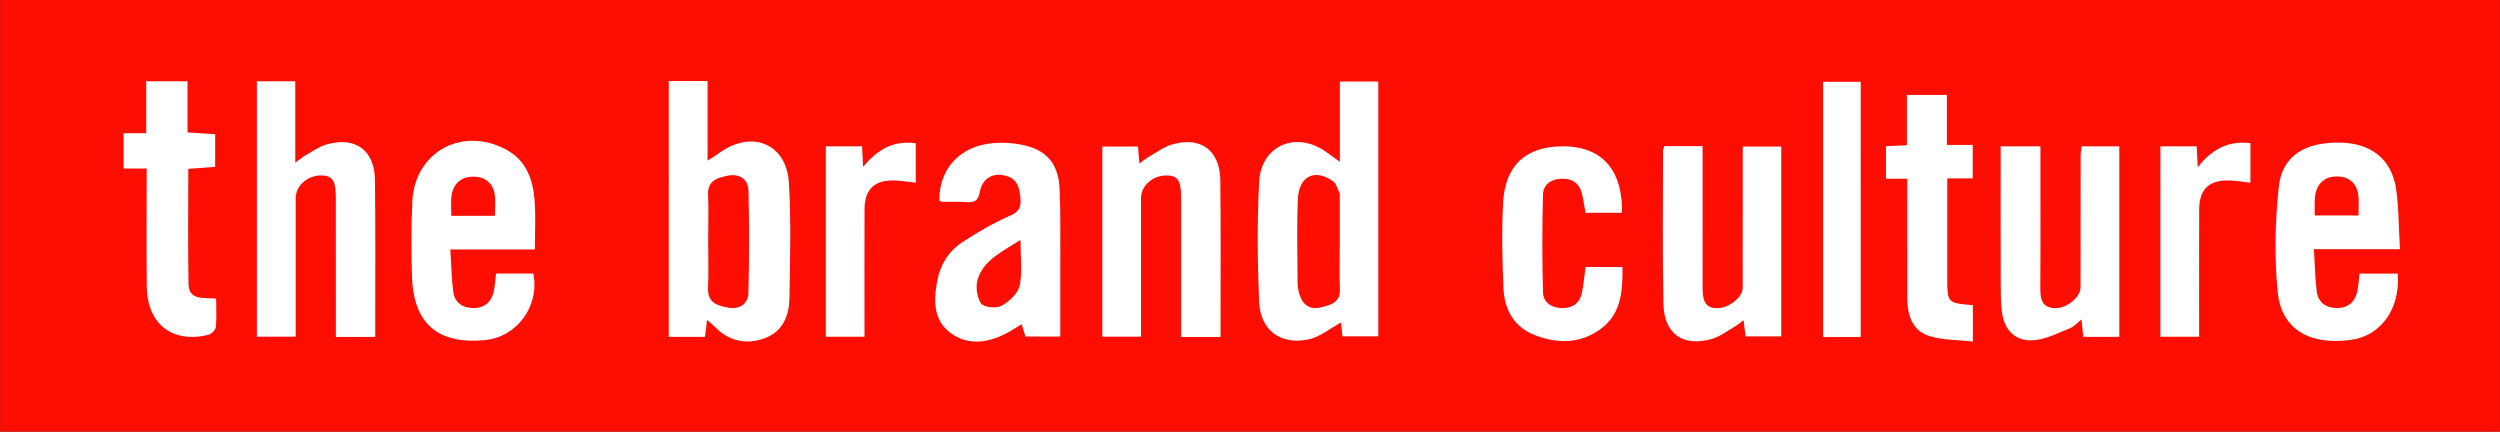 <?xml version="1.0" encoding="utf-8"?>
<!-- Generator: Adobe Illustrator 23.0.2, SVG Export Plug-In . SVG Version: 6.00 Build 0)  -->
<svg version="1.1" id="Capa_1" xmlns="http://www.w3.org/2000/svg" xmlns:xlink="http://www.w3.org/1999/xlink" x="0px" y="0px"
	 viewBox="0 0 660.04 113.97" style="enable-background:new 0 0 660.04 113.97;" xml:space="preserve">
<rect x="0" y="0" width="660.04" height="113.97" fill="#333333" stroke="none"/>
<style type="text/css">
	.st0{clip-path:url(#SVGID_2_);fill:#FD0D02;}
	.st1{clip-path:url(#SVGID_4_);}
	.st2{clip-path:url(#SVGID_6_);fill:#FFFFFF;}
</style>
<g>
	<defs>
		<rect id="SVGID_1_" x="0.02" y="0" width="660" height="113.97"/>
	</defs>
	<clipPath id="SVGID_2_">
		<use xlink:href="#SVGID_1_"  style="overflow:visible;"/>
	</clipPath>
	<rect x="0.02" y="-0.01" class="st0" width="660" height="114"/>
</g>
<g>
	<defs>
		<rect id="SVGID_3_" x="0.02" y="-0.01" width="660" height="114"/>
	</defs>
	<clipPath id="SVGID_4_">
		<use xlink:href="#SVGID_3_"  style="overflow:visible;"/>
	</clipPath>
	<g class="st1">
		<defs>
			<rect id="SVGID_5_" x="0.02" y="0" width="660" height="113.97"/>
		</defs>
		<clipPath id="SVGID_6_">
			<use xlink:href="#SVGID_5_"  style="overflow:visible;"/>
		</clipPath>
		<path class="st2" d="M354.42,88.81c-0.14-1.43-0.28-2.73-0.37-3.66c-2.87,1.54-5.59,3.85-8.65,4.48
			c-7.34,1.5-12.65-2.47-12.97-9.93c-0.45-10.56-0.55-21.17,0.01-31.72c0.52-9.66,9.85-13.51,17.74-7.83
			c0.98,0.71,1.96,1.41,3.56,2.57V31.84V21.53h10.15v67.27H354.42z M353.73,63.9V51.4c0-0.11,0.04-0.24-0.01-0.34
			c-0.58-1.1-0.89-2.58-1.8-3.23c-4.86-3.42-9.04-1.3-9.28,4.92c-0.28,7.31-0.1,14.64-0.05,21.96c0.01,1.11,0.23,2.26,0.59,3.31
			c0.89,2.64,2.92,3.82,5.54,3.14c2.39-0.62,5.16-1.14,5.04-4.76C353.62,72.23,353.73,68.07,353.73,63.9"/>
		<path class="st2" d="M99.07,88.96H88.67v-3.66c0-11.15,0.01-22.29-0.01-33.44c-0.01-4.27-1.01-5.61-4.06-5.54
			c-3.56,0.08-6.53,2.8-6.53,6.02c-0.01,10.92,0,21.84,0,32.76v3.79H67.82V21.45h10.14v21.5c1.25-0.91,1.98-1.54,2.8-2
			c1.74-0.99,3.44-2.21,5.32-2.77C93.74,35.9,98.91,39.6,99,47.55c0.15,12.61,0.06,25.22,0.07,37.83V88.96z"/>
		<path class="st2" d="M248.03,53.04c-0.23-7.71,4.66-13.78,12.58-15.05c2.93-0.47,6.11-0.35,9.03,0.2
			c6.58,1.25,9.8,4.93,10.11,11.61c0.31,6.64,0.16,13.29,0.18,19.93c0.02,6.29,0,12.59,0,19.12h-9.2c-0.29-0.95-0.6-1.99-0.99-3.27
			c-1.29,0.8-2.48,1.6-3.74,2.27c-4.86,2.59-10.05,3.49-14.73,0.28c-4.94-3.39-4.8-8.84-3.8-14.12c0.79-4.14,2.99-7.67,6.46-9.97
			c4.1-2.71,8.42-5.2,12.91-7.17c2.47-1.08,2.75-2.47,2.56-4.62c-0.22-2.45-0.67-4.78-3.37-5.69c-3.64-1.23-6.65,0.35-7.36,4.15
			c-0.4,2.14-1.26,2.81-3.32,2.66c-2.13-0.17-4.28-0.04-6.42-0.08C248.65,53.28,248.33,53.12,248.03,53.04 M269.42,63.34
			c-4.7,3.08-9.56,5.12-11.26,10.29c-0.63,1.93-0.27,4.82,0.84,6.46c0.7,1.05,4.04,1.41,5.42,0.65c2.03-1.1,4.34-3.27,4.79-5.35
			C269.98,71.78,269.42,67.87,269.42,63.34"/>
		<path class="st2" d="M633.62,65.79h-11.41h-11.29c0.24,3.96,0.29,7.53,0.72,11.05c0.36,3.01,2.45,4.5,5.41,4.48
			c3.17-0.02,4.93-1.88,5.43-4.94c0.21-1.31,0.31-2.65,0.48-4.15h10.09c0.7,9.26-4.39,16.4-12.31,17.5
			c-10.92,1.51-18.4-2.74-19.38-12.6c-0.92-9.21-0.71-18.67,0.29-27.88c0.88-8.15,6.97-11.79,16.28-11.6
			c8.06,0.16,13.47,4.36,14.66,12.1C633.35,54.83,633.28,60.03,633.62,65.79 M611.12,56.89h11.58c-0.08-3.73,0.81-7.64-2.82-9.68
			c-1.53-0.86-4.43-0.83-5.93,0.08C610.48,49.4,611.2,53.26,611.12,56.89"/>
		<path class="st2" d="M141.22,65.86H118.9c0.25,3.95,0.31,7.52,0.74,11.04c0.38,3.02,2.5,4.46,5.45,4.43
			c3.01-0.03,4.76-1.77,5.33-4.66c0.28-1.41,0.36-2.86,0.54-4.45h9.85c1.71,8.57-4.3,16.78-12.83,17.58
			c-12.48,1.18-18.91-4.45-19.22-17.06c-0.16-6.52-0.21-13.06,0.1-19.57c0.6-12.95,13.02-19.83,24.59-13.78
			c5.54,2.9,7.29,8.05,7.71,13.74C141.46,57.15,141.22,61.21,141.22,65.86 M119.16,56.98h11.51c-0.01-3.63,0.86-7.5-2.61-9.62
			c-1.55-0.95-4.65-0.96-6.19,0C118.47,49.46,119.15,53.32,119.16,56.98"/>
		<path class="st2" d="M322.24,88.97h-10.41v-3.63c0-11.14,0.01-22.28,0-33.43c-0.01-4.32-0.97-5.64-4.01-5.59
			c-3.54,0.05-6.58,2.79-6.58,5.97c-0.01,10.91,0,21.83,0,32.75v3.84h-10.21V38.68h9.42c0.11,1.43,0.22,2.74,0.36,4.5
			c1.03-0.74,1.75-1.36,2.57-1.83c2.03-1.15,4-2.63,6.19-3.25c7.49-2.13,12.51,1.63,12.61,9.44c0.15,11.7,0.06,23.41,0.07,35.11
			C322.24,84.65,322.24,86.66,322.24,88.97"/>
		<path class="st2" d="M439.43,38.58h10.08v3.67c0,11.37-0.01,22.75,0.01,34.12c0.01,3.61,1.19,5.05,3.95,4.99
			c3.08-0.07,6.62-2.88,6.63-5.36c0.03-11.15,0.01-22.3,0.02-33.44v-3.88h10.16v50.14h-9.42c-0.14-1.19-0.3-2.48-0.52-4.29
			c-0.97,0.71-1.67,1.32-2.46,1.77c-1.93,1.12-3.79,2.56-5.88,3.17c-7.56,2.2-12.65-1.27-12.82-9.16
			c-0.29-13.51-0.11-27.02-0.11-40.53C439.06,39.47,439.25,39.15,439.43,38.58"/>
		<path class="st2" d="M559.53,88.93h-9.52c-0.14-1.42-0.27-2.72-0.46-4.6c-1.17,0.94-1.91,1.86-2.86,2.24
			c-3.06,1.22-6.13,2.86-9.32,3.22c-5.08,0.57-8.25-2.44-8.85-7.61c-0.31-2.67-0.29-5.39-0.3-8.09
			c-0.03-10.58-0.01-21.17-0.01-31.75v-3.7h10.5v10.19c0,9.12,0.04,18.24-0.03,27.36c-0.02,2.78,0.44,5.04,3.8,5.17
			c3.13,0.13,6.81-2.87,6.82-5.5c0.02-11.49,0.01-22.97,0.02-34.46c0-0.87,0.15-1.74,0.24-2.76h9.97V88.93z"/>
		<path class="st2" d="M503.54,47.18h-5.62V38.6c1.88-0.09,3.54-0.17,5.54-0.27V25.07h10.55v13.2h6.82v8.83h-6.72v10.64
			c0,5.18,0,10.37,0,15.55c0,6.71,0,6.71,6.76,7.28v9.59c-3.87-0.44-7.84-0.33-11.44-1.43c-4.6-1.4-5.86-5.54-5.87-10.02
			c-0.02-9.13-0.01-18.26-0.01-27.38V47.18z"/>
		<rect x="481.33" y="21.6" class="st2" width="9.93" height="67.38"/>
		<path class="st2" d="M227.6,38.64c0.09,1.71,0.17,3.25,0.27,5.43c3.75-4.57,8-7.07,13.91-6.25v10.43c-1.84-0.21-3.7-0.54-5.56-0.6
			c-5.36-0.17-7.95,2.31-7.97,7.68c-0.04,10.25-0.01,20.5-0.01,30.75v2.82h-10.22V38.64H227.6z"/>
		<path class="st2" d="M570.39,38.64h9.57c0.09,1.71,0.16,3.25,0.28,5.5c3.71-4.7,8.02-7.07,13.91-6.35v10.46
			c-1.83-0.2-3.69-0.54-5.55-0.6c-5.36-0.18-7.96,2.31-7.98,7.67c-0.04,9.91-0.01,19.83-0.01,29.74v3.84h-10.22V38.64z"/>
		<path class="st2" d="M186.67,84.45c-0.22,1.81-0.37,3.1-0.54,4.49h-9.56V21.38h10.24V42.4c1.52-0.99,2.49-1.57,3.42-2.23
			c8.38-5.89,17.41-2.17,18.04,7.97c0.63,10.19,0.32,20.45,0.15,30.67c-0.08,4.78-1.93,8.97-6.86,10.61
			c-4.75,1.59-9.15,0.6-12.77-3.08C188.26,85.81,187.66,85.33,186.67,84.45 M186.97,63.34c0,4.24,0.15,8.48-0.04,12.71
			c-0.18,4.04,2.69,4.69,5.51,5.19c2.9,0.51,5.08-1.07,5.15-3.93c0.23-8.99,0.25-17.99,0.02-26.97c-0.08-3.09-2.4-4.57-5.49-3.95
			c-2.7,0.54-5.35,1.27-5.18,5.06C187.11,55.4,186.97,59.37,186.97,63.34"/>
		<path class="st2" d="M428.22,56.18h-9.61c-0.29-1.62-0.54-3.17-0.86-4.69c-0.6-2.89-2.39-4.34-5.35-4.31
			c-2.78,0.03-4.94,1.46-5.02,4.14c-0.24,8.62-0.23,17.25,0,25.87c0.07,2.73,2.33,4.11,5.03,4.15c2.69,0.04,4.65-1.24,5.23-3.97
			c0.46-2.18,0.64-4.43,0.97-6.87h9.75c0.08,6.33-0.31,12.33-5.71,16.32c-5.49,4.07-11.74,3.98-17.83,1.49
			c-5.21-2.14-7.61-6.69-7.86-12.03c-0.36-7.56-0.5-15.17-0.11-22.73c0.51-10.01,6.15-14.99,15.96-14.92
			c9.44,0.07,14.77,5.32,15.39,15.15C428.25,54.42,428.22,55.09,428.22,56.18"/>
		<path class="st2" d="M32.65,35.17h5.95V21.45h10.91v13.51c2.66,0.17,4.83,0.31,7.3,0.47v8.62c-2.26,0.17-4.45,0.33-7.1,0.53
			c0,10.19-0.12,20.29,0.06,30.39c0.08,4.34,3.86,3.6,7.3,3.85c0,2.65,0.17,5.13-0.1,7.57c-0.08,0.76-1.21,1.84-2.04,2.04
			c-9.51,2.25-16.08-2.93-16.18-12.81c-0.1-10.25-0.02-20.5-0.02-31.12h-6.09V35.17z"/>
	</g>
</g>
</svg>
